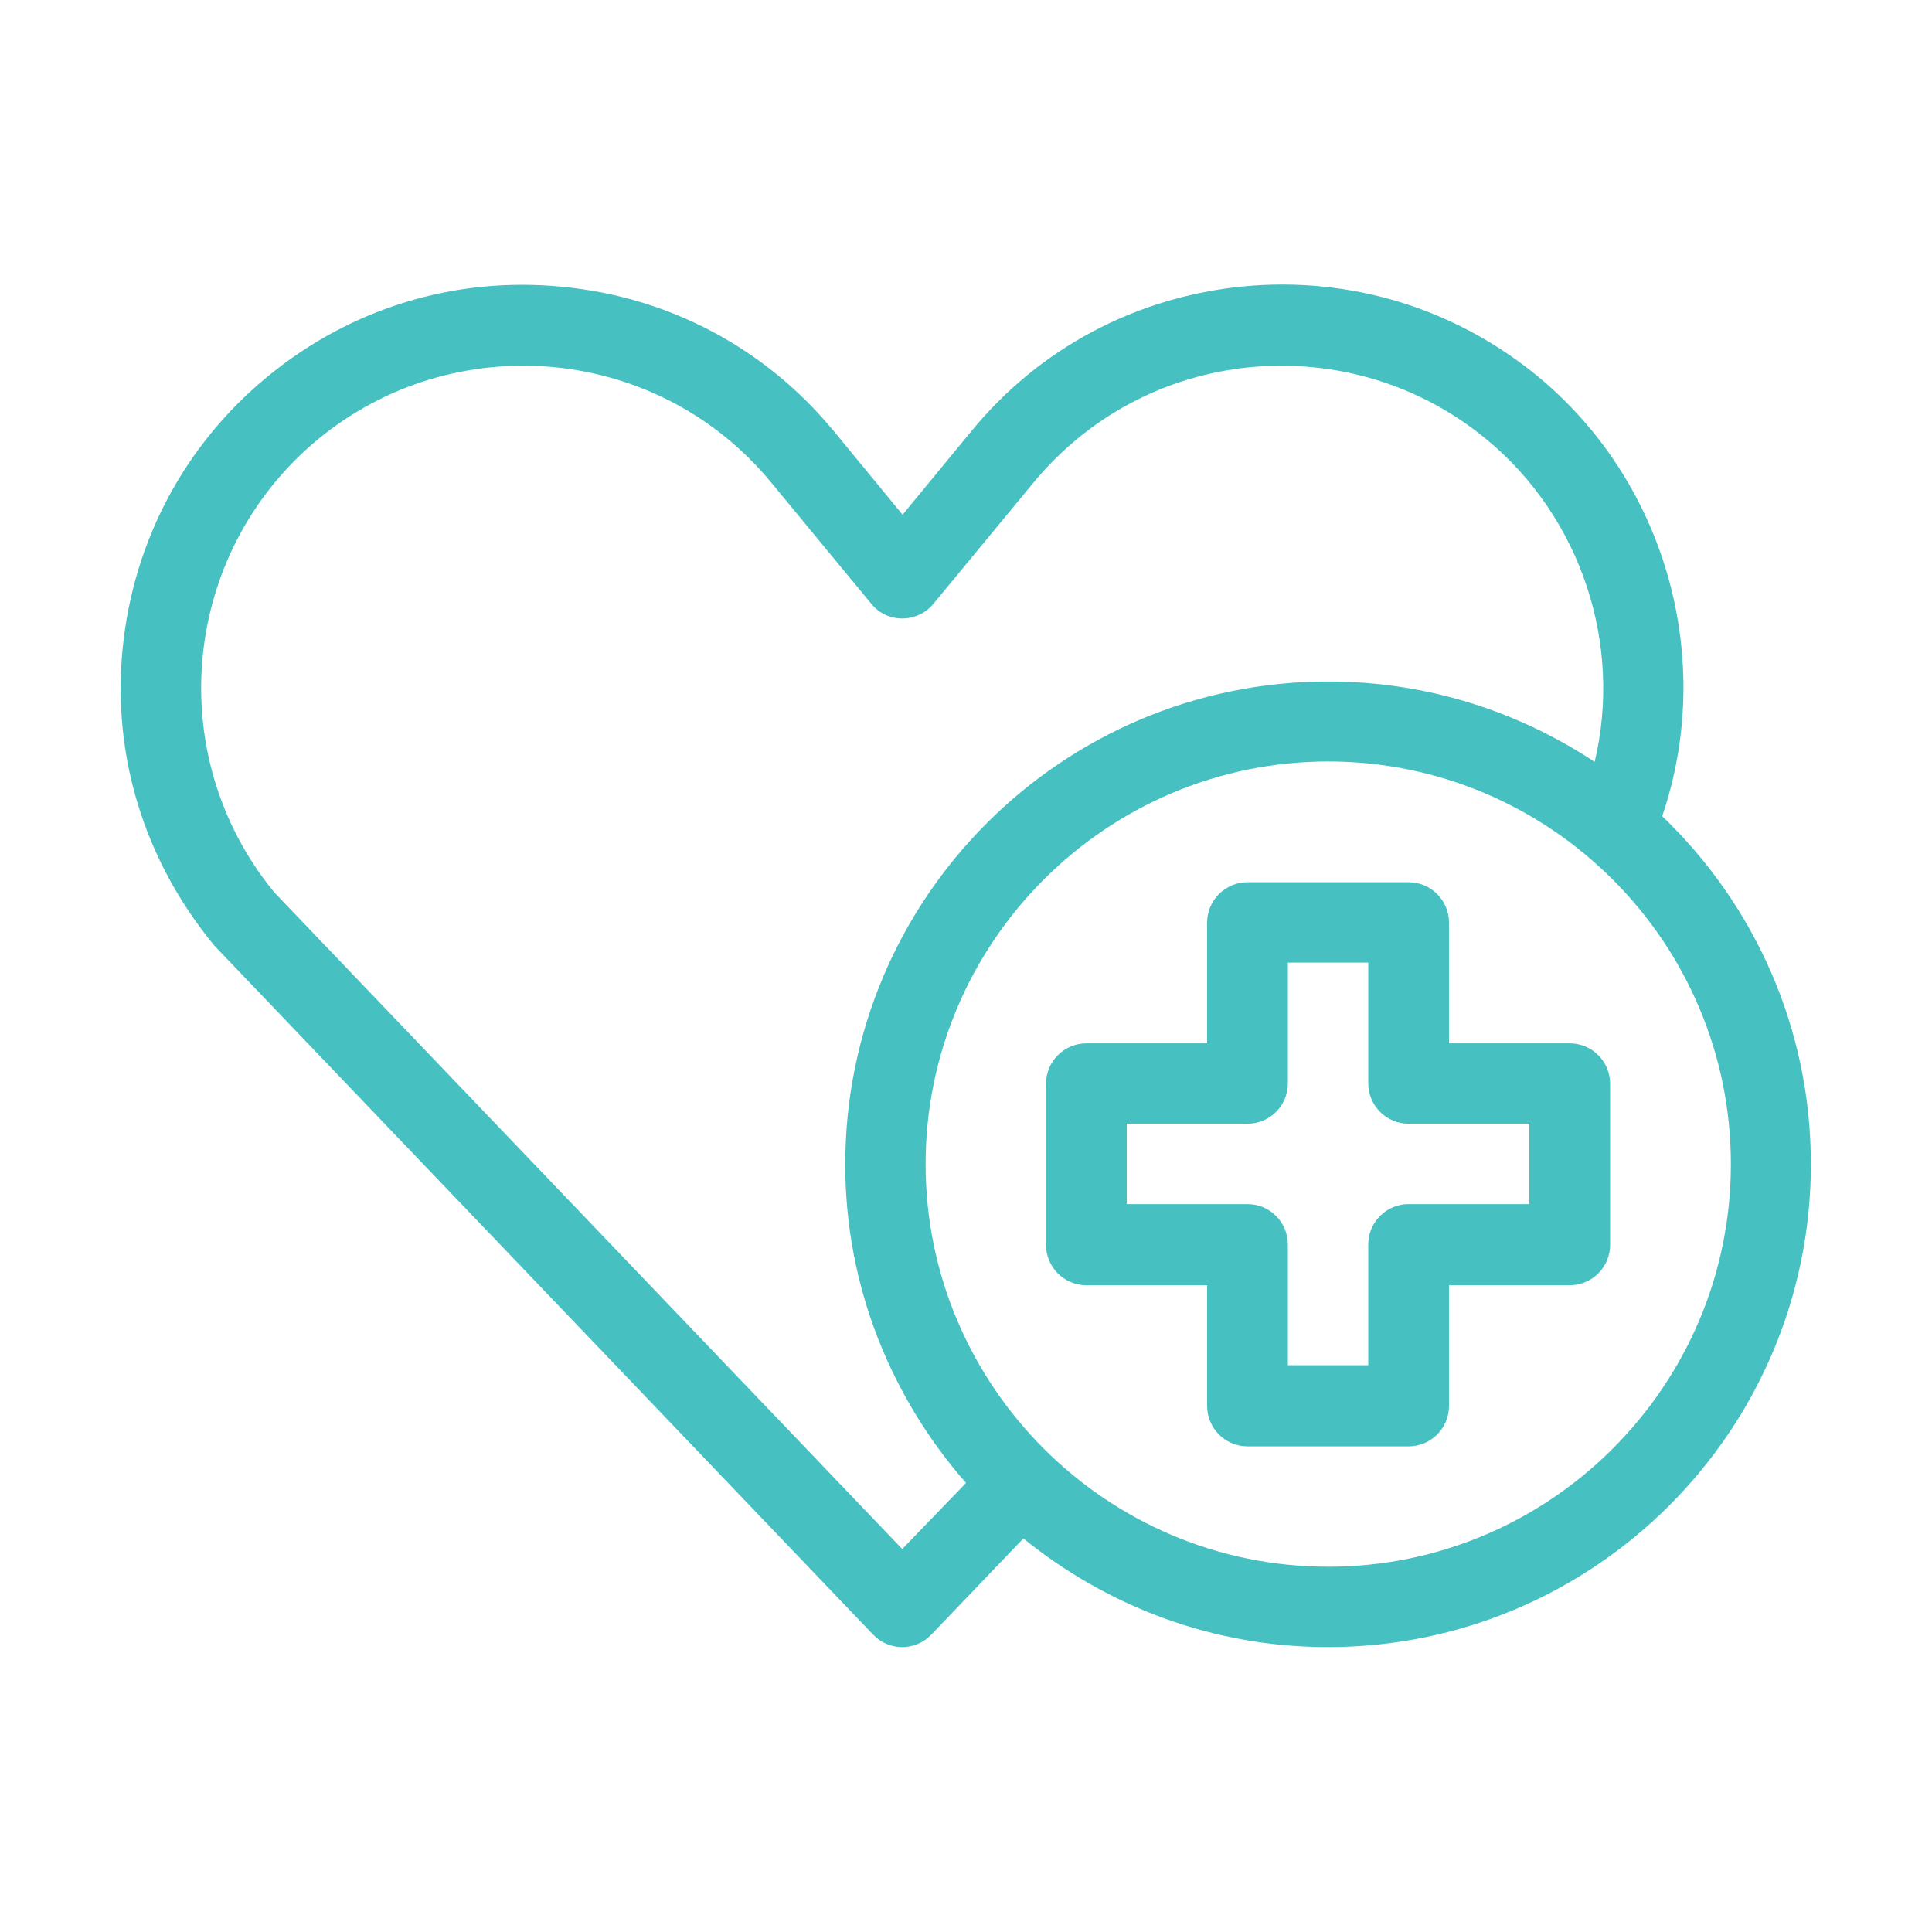 <?xml version="1.0" encoding="utf-8"?>
<!-- Generator: Adobe Illustrator 27.7.0, SVG Export Plug-In . SVG Version: 6.00 Build 0)  -->
<svg version="1.1" id="Layer_1" xmlns="http://www.w3.org/2000/svg" xmlns:xlink="http://www.w3.org/1999/xlink" x="0px" y="0px"
	 viewBox="0 0 512 512" style="enable-background:new 0 0 512 512;" xml:space="preserve">
<style type="text/css">
	.st0{fill:#46C0C1;}
</style>
<g>
	<path class="st0" d="M407.6,99.8c-22-18.1-49.7-26.6-78.1-23.9c-28.4,2.8-54,16.3-72.1,38.4l-18.2,22.1L221,114.3
		c-18.1-22-43.7-35.6-72-38.3c-28.5-2.8-56.1,5.7-78.1,23.8s-35.6,43.7-38.4,72.1s5.7,56.1,24.3,78.7l174.6,182.6
		c2,2.1,4.8,3.3,7.7,3.3c2.9,0,5.7-1.2,7.7-3.3l24.4-25.5c22.1,17.9,50.1,28.8,80.7,28.8c70.6,0,128-57.4,128-128
		c0-36.2-15.1-68.9-39.4-92.2C454.6,174.9,441.7,128,407.6,99.8L407.6,99.8z M239.1,410.5l-166.4-174
		c-29.9-36.4-24.6-90.2,11.6-120.1c17.6-14.5,39.9-21.2,62.5-19.1c22.7,2.2,43.2,13.1,57.6,30.6l26.5,32.1c2,2.5,5,3.9,8.2,3.9
		c3.2,0,6.2-1.4,8.2-3.8l26.5-32.1c14.5-17.6,35-28.5,57.6-30.7c22.7-2.1,44.9,4.6,62.5,19.1c25.2,20.8,36.1,54.4,28.7,85.5
		c-20.3-13.4-44.5-21.3-70.6-21.3c-70.6,0-128,57.4-128,128c0,32.3,12.2,61.8,32,84.4L239.1,410.5z M458.7,308.5
		c0,58.8-47.9,106.7-106.7,106.7s-106.7-47.9-106.7-106.7S293.2,201.8,352,201.8C410.8,201.8,458.7,249.7,458.7,308.5z"/>
	<path class="st0" d="M416,276.5h-32v-32c0-5.9-4.8-10.7-10.7-10.7h-42.7c-5.9,0-10.7,4.8-10.7,10.7v32h-32
		c-5.9,0-10.7,4.8-10.7,10.7v42.7c0,5.9,4.8,10.7,10.7,10.7h32v32c0,5.9,4.8,10.7,10.7,10.7h42.7c5.9,0,10.7-4.8,10.7-10.7v-32h32
		c5.9,0,10.7-4.8,10.7-10.7v-42.7C426.7,281.3,421.9,276.5,416,276.5L416,276.5z M405.3,319.1h-32c-5.9,0-10.7,4.8-10.7,10.7v32
		h-21.3v-32c0-5.9-4.8-10.7-10.7-10.7h-32v-21.3h32c5.9,0,10.7-4.8,10.7-10.7v-32h21.3v32c0,5.9,4.8,10.7,10.7,10.7h32V319.1z"/>
</g>
</svg>
